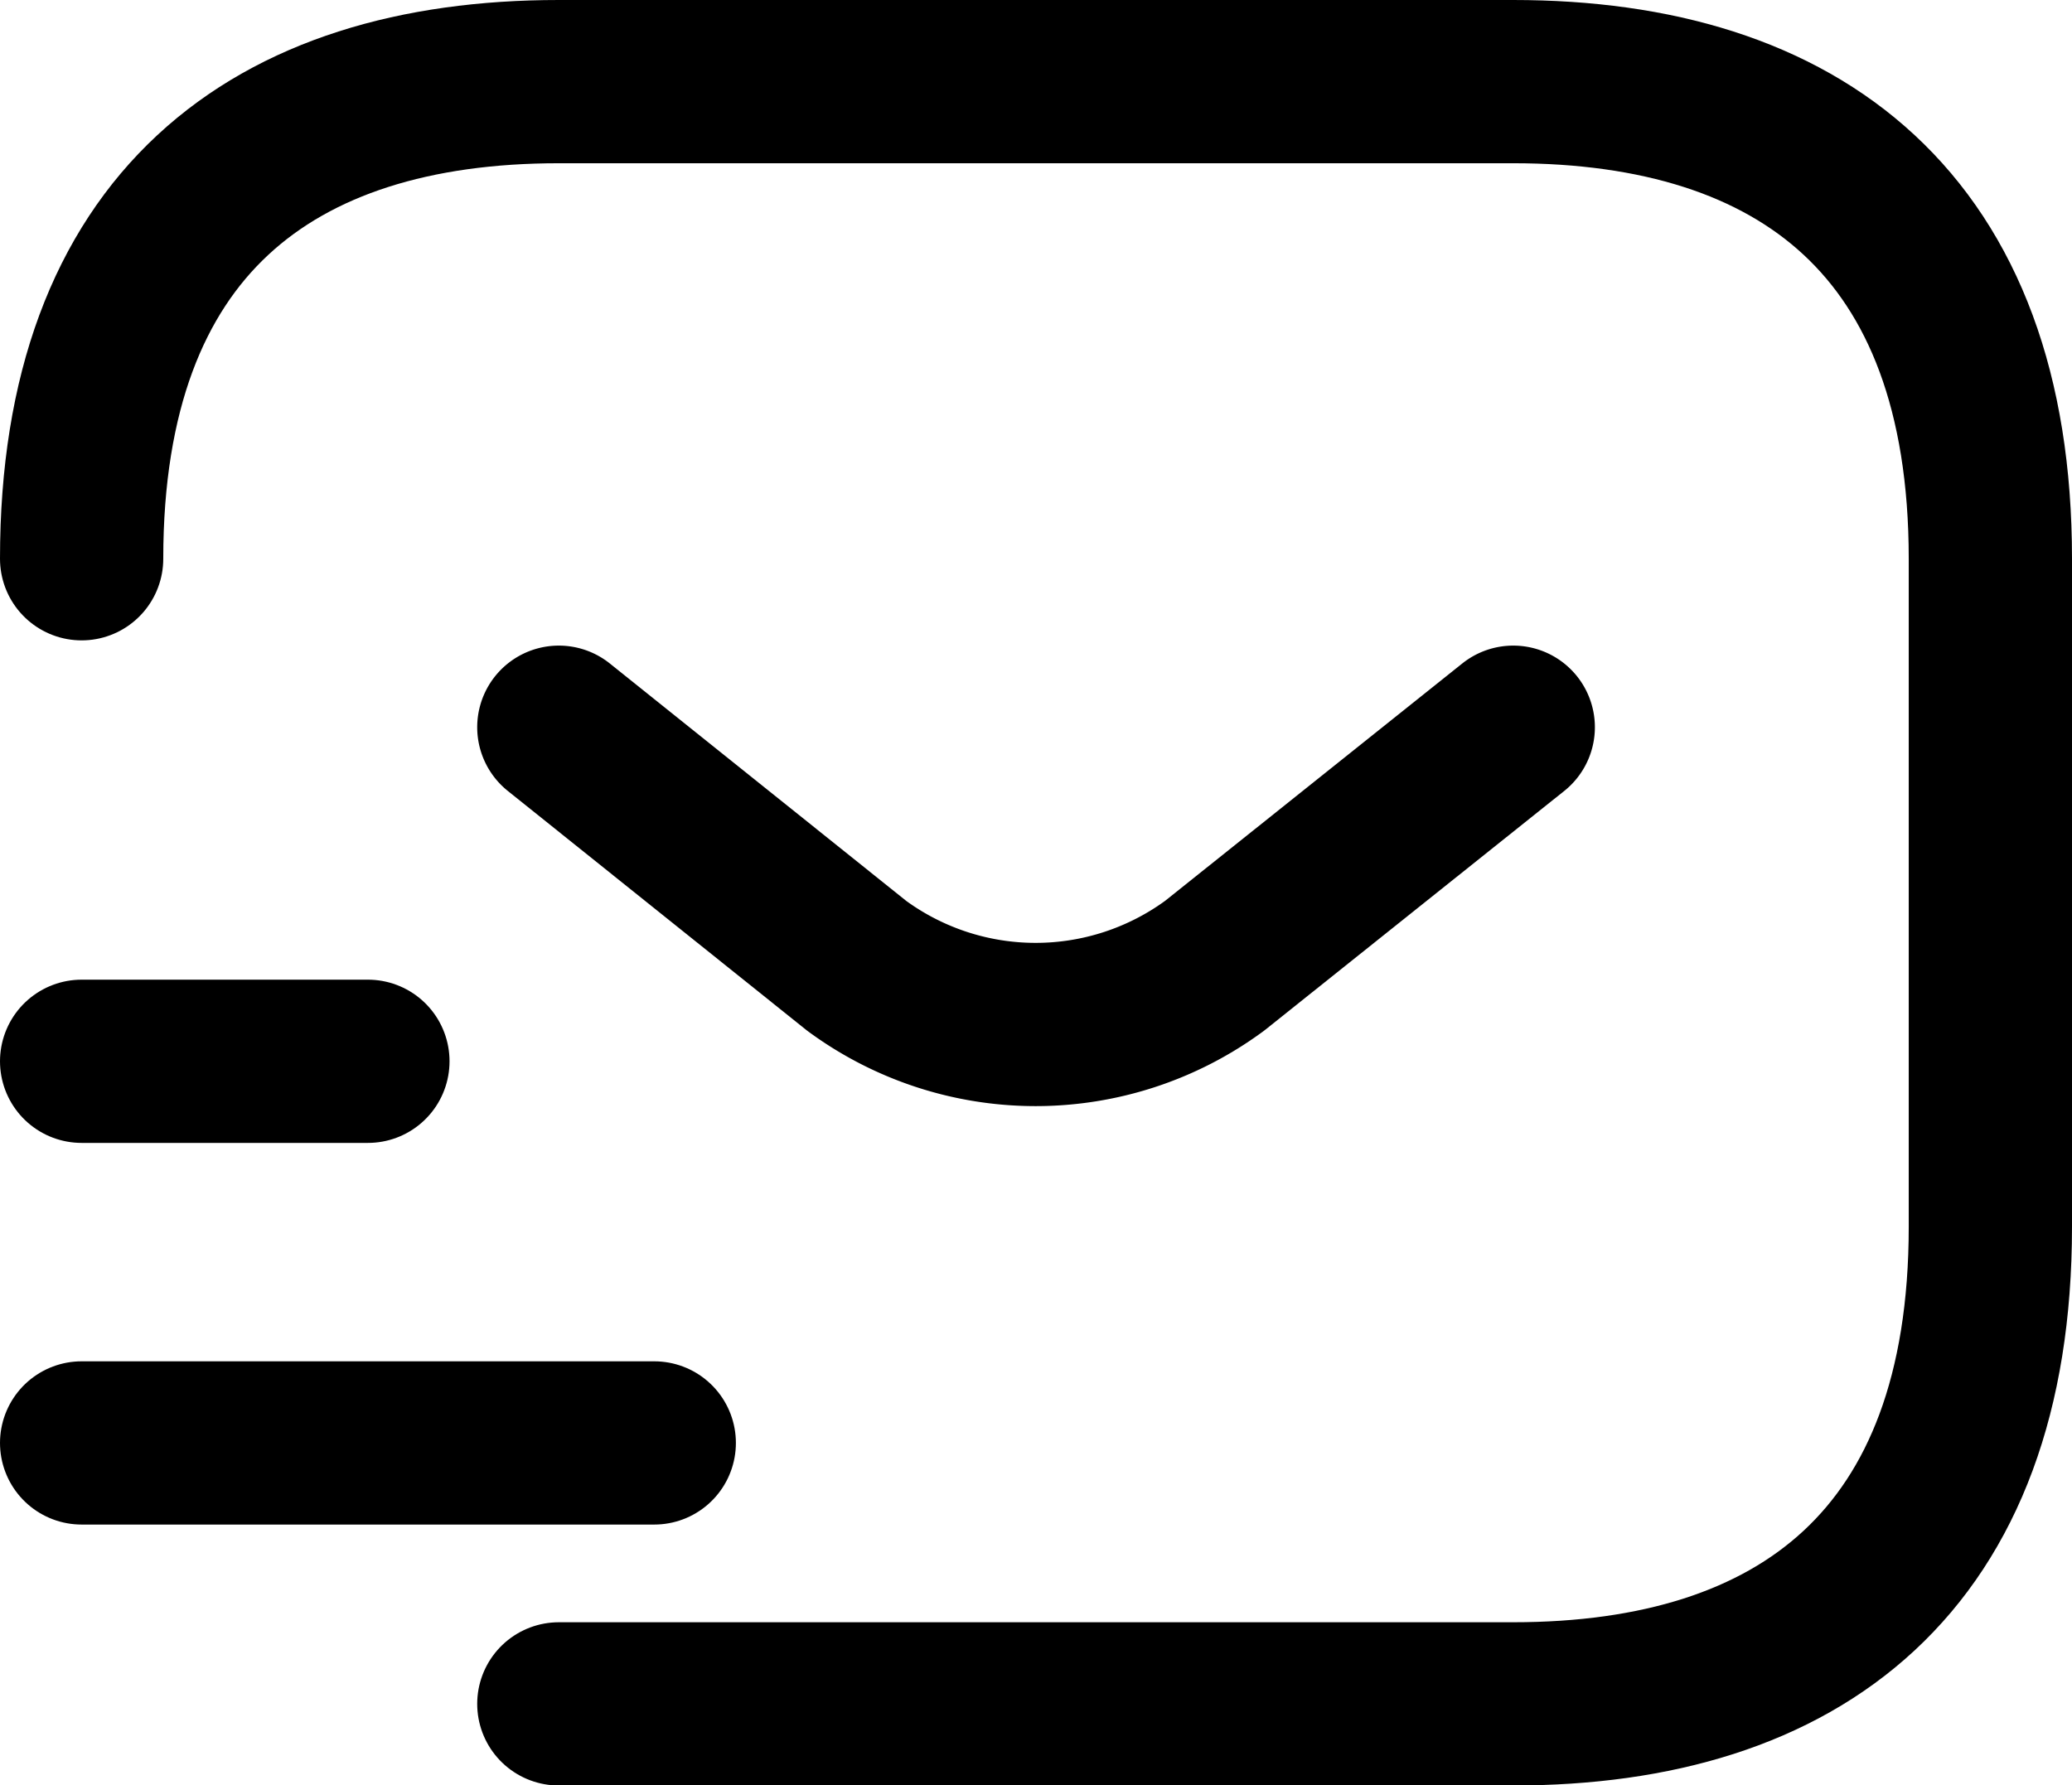 <svg xmlns="http://www.w3.org/2000/svg" width="25.383" height="21.875" viewBox="0 0 25.383 21.875"><defs><style>.a{fill:none;stroke:#000;stroke-linecap:round;stroke-linejoin:round;stroke-miterlimit:10;stroke-width:2px;}</style></defs><g transform="translate(1 1)"><path class="a" d="M2,9.346C2,5.254,4.338,3.5,7.846,3.5H19.537c3.507,0,5.846,1.754,5.846,5.846V17.53c0,4.092-2.338,5.846-5.846,5.846H7.846" transform="translate(-2 -3.5)"/><path class="a" d="M18.692,9l-3.659,2.923a3.7,3.7,0,0,1-4.384,0L7,9" transform="translate(-1.154 -1.09)"/><path class="a" d="M2,16.5H9.015" transform="translate(-2 0.179)"/><path class="a" d="M2,12.5H5.507" transform="translate(-2 -0.497)"/></g></svg>